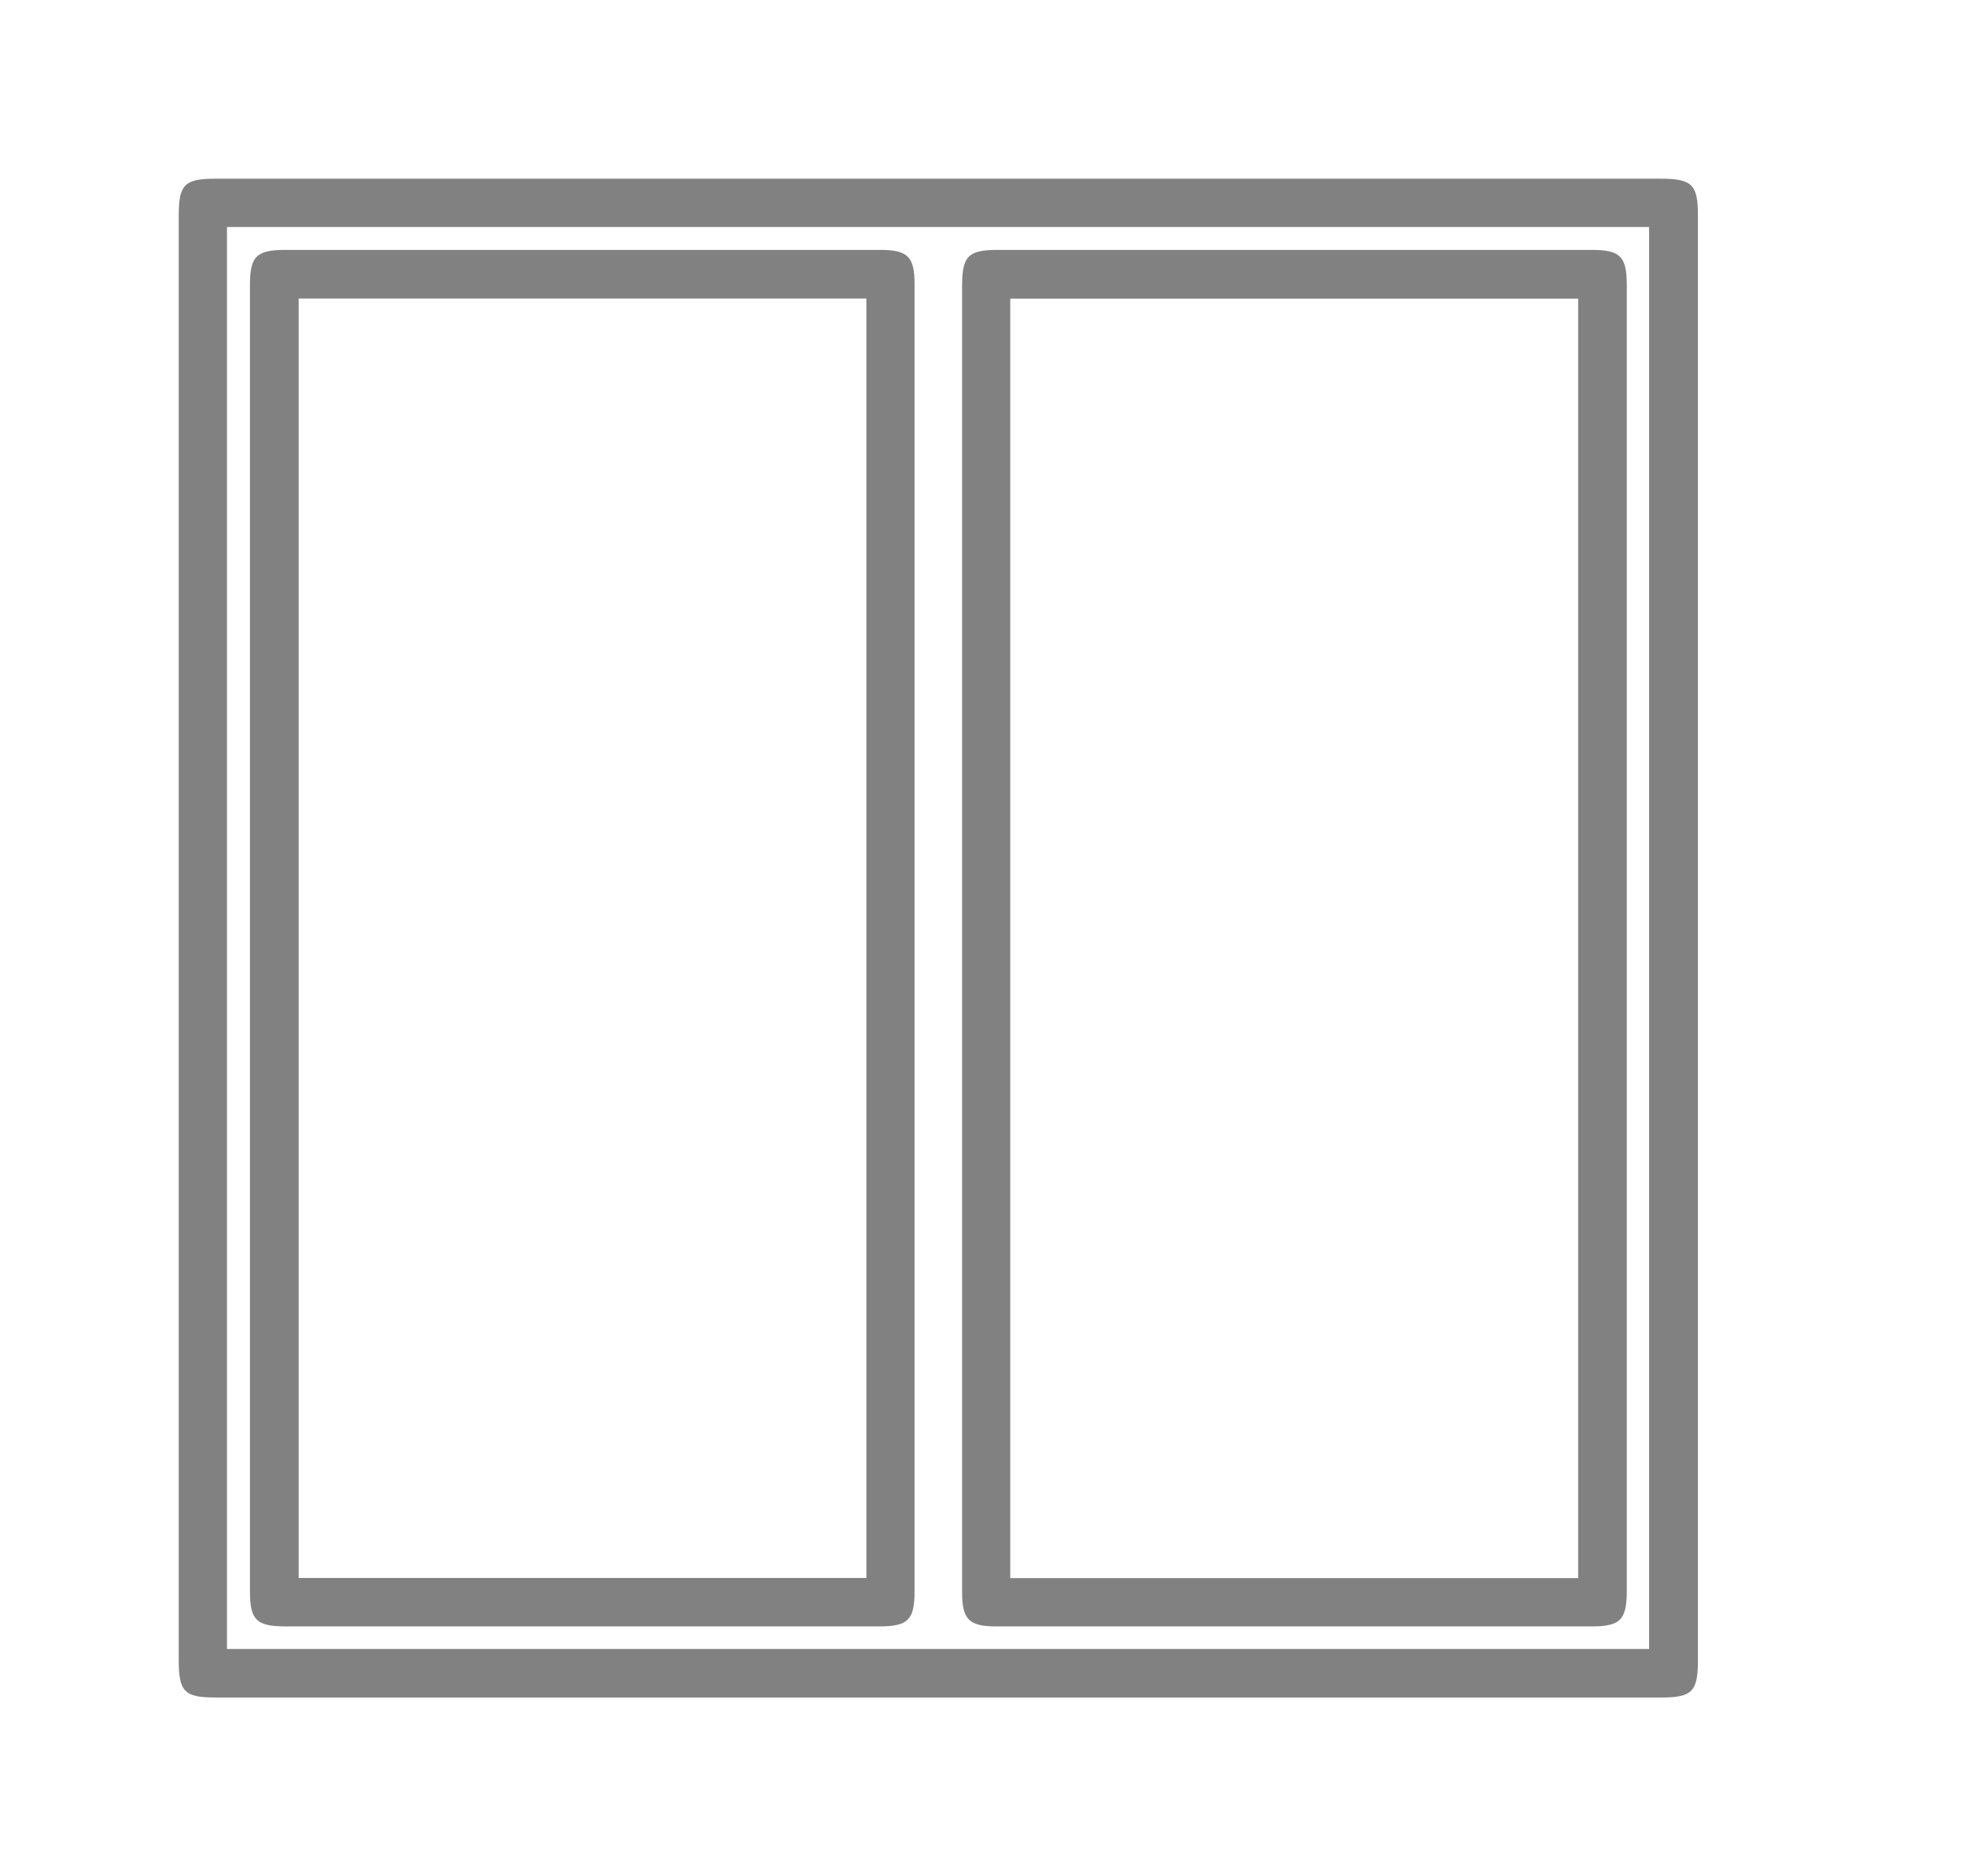 <svg width="22" height="21" viewBox="0 0 22 21" fill="none" xmlns="http://www.w3.org/2000/svg">
<path d="M10.498 2C13.192 2 15.886 2 18.58 2C18.934 2 19 2.064 19 2.41C19 7.804 19 13.198 19 18.592C19 18.932 18.932 18.999 18.593 18.999C13.199 18.999 7.805 18.999 2.411 18.999C2.064 18.999 2 18.934 2 18.581C2 13.192 2 7.804 2 2.415C2 2.065 2.064 2 2.415 2C5.109 2 7.803 2 10.498 2ZM2.54 18.456H18.454V2.541H2.54V18.456Z" fill="#818181"/>
<path d="M2.797 10.496C2.797 8.062 2.797 5.627 2.797 3.194C2.797 2.867 2.868 2.797 3.196 2.797C5.414 2.797 7.633 2.797 9.851 2.797C10.157 2.797 10.234 2.873 10.234 3.177C10.234 8.056 10.234 12.934 10.234 17.814C10.234 18.129 10.16 18.203 9.843 18.203C7.625 18.203 5.407 18.203 3.189 18.203C2.871 18.203 2.797 18.129 2.797 17.815C2.797 15.375 2.797 12.936 2.797 10.496V10.496ZM9.695 3.341H3.342V17.661H9.695V3.341Z" fill="#818181"/>
<path d="M10.766 10.501C10.766 8.067 10.766 5.633 10.766 3.199C10.766 2.868 10.835 2.797 11.16 2.797C13.378 2.797 15.597 2.797 17.815 2.797C18.13 2.797 18.204 2.871 18.204 3.188C18.204 8.062 18.204 12.935 18.204 17.809C18.204 18.128 18.13 18.203 17.817 18.203C15.593 18.203 13.37 18.203 11.146 18.203C10.843 18.203 10.766 18.125 10.766 17.82C10.766 15.381 10.766 12.941 10.766 10.502V10.501ZM17.66 17.662V3.342H11.305V17.663H17.66V17.662Z" fill="#818181"/>
</svg>
